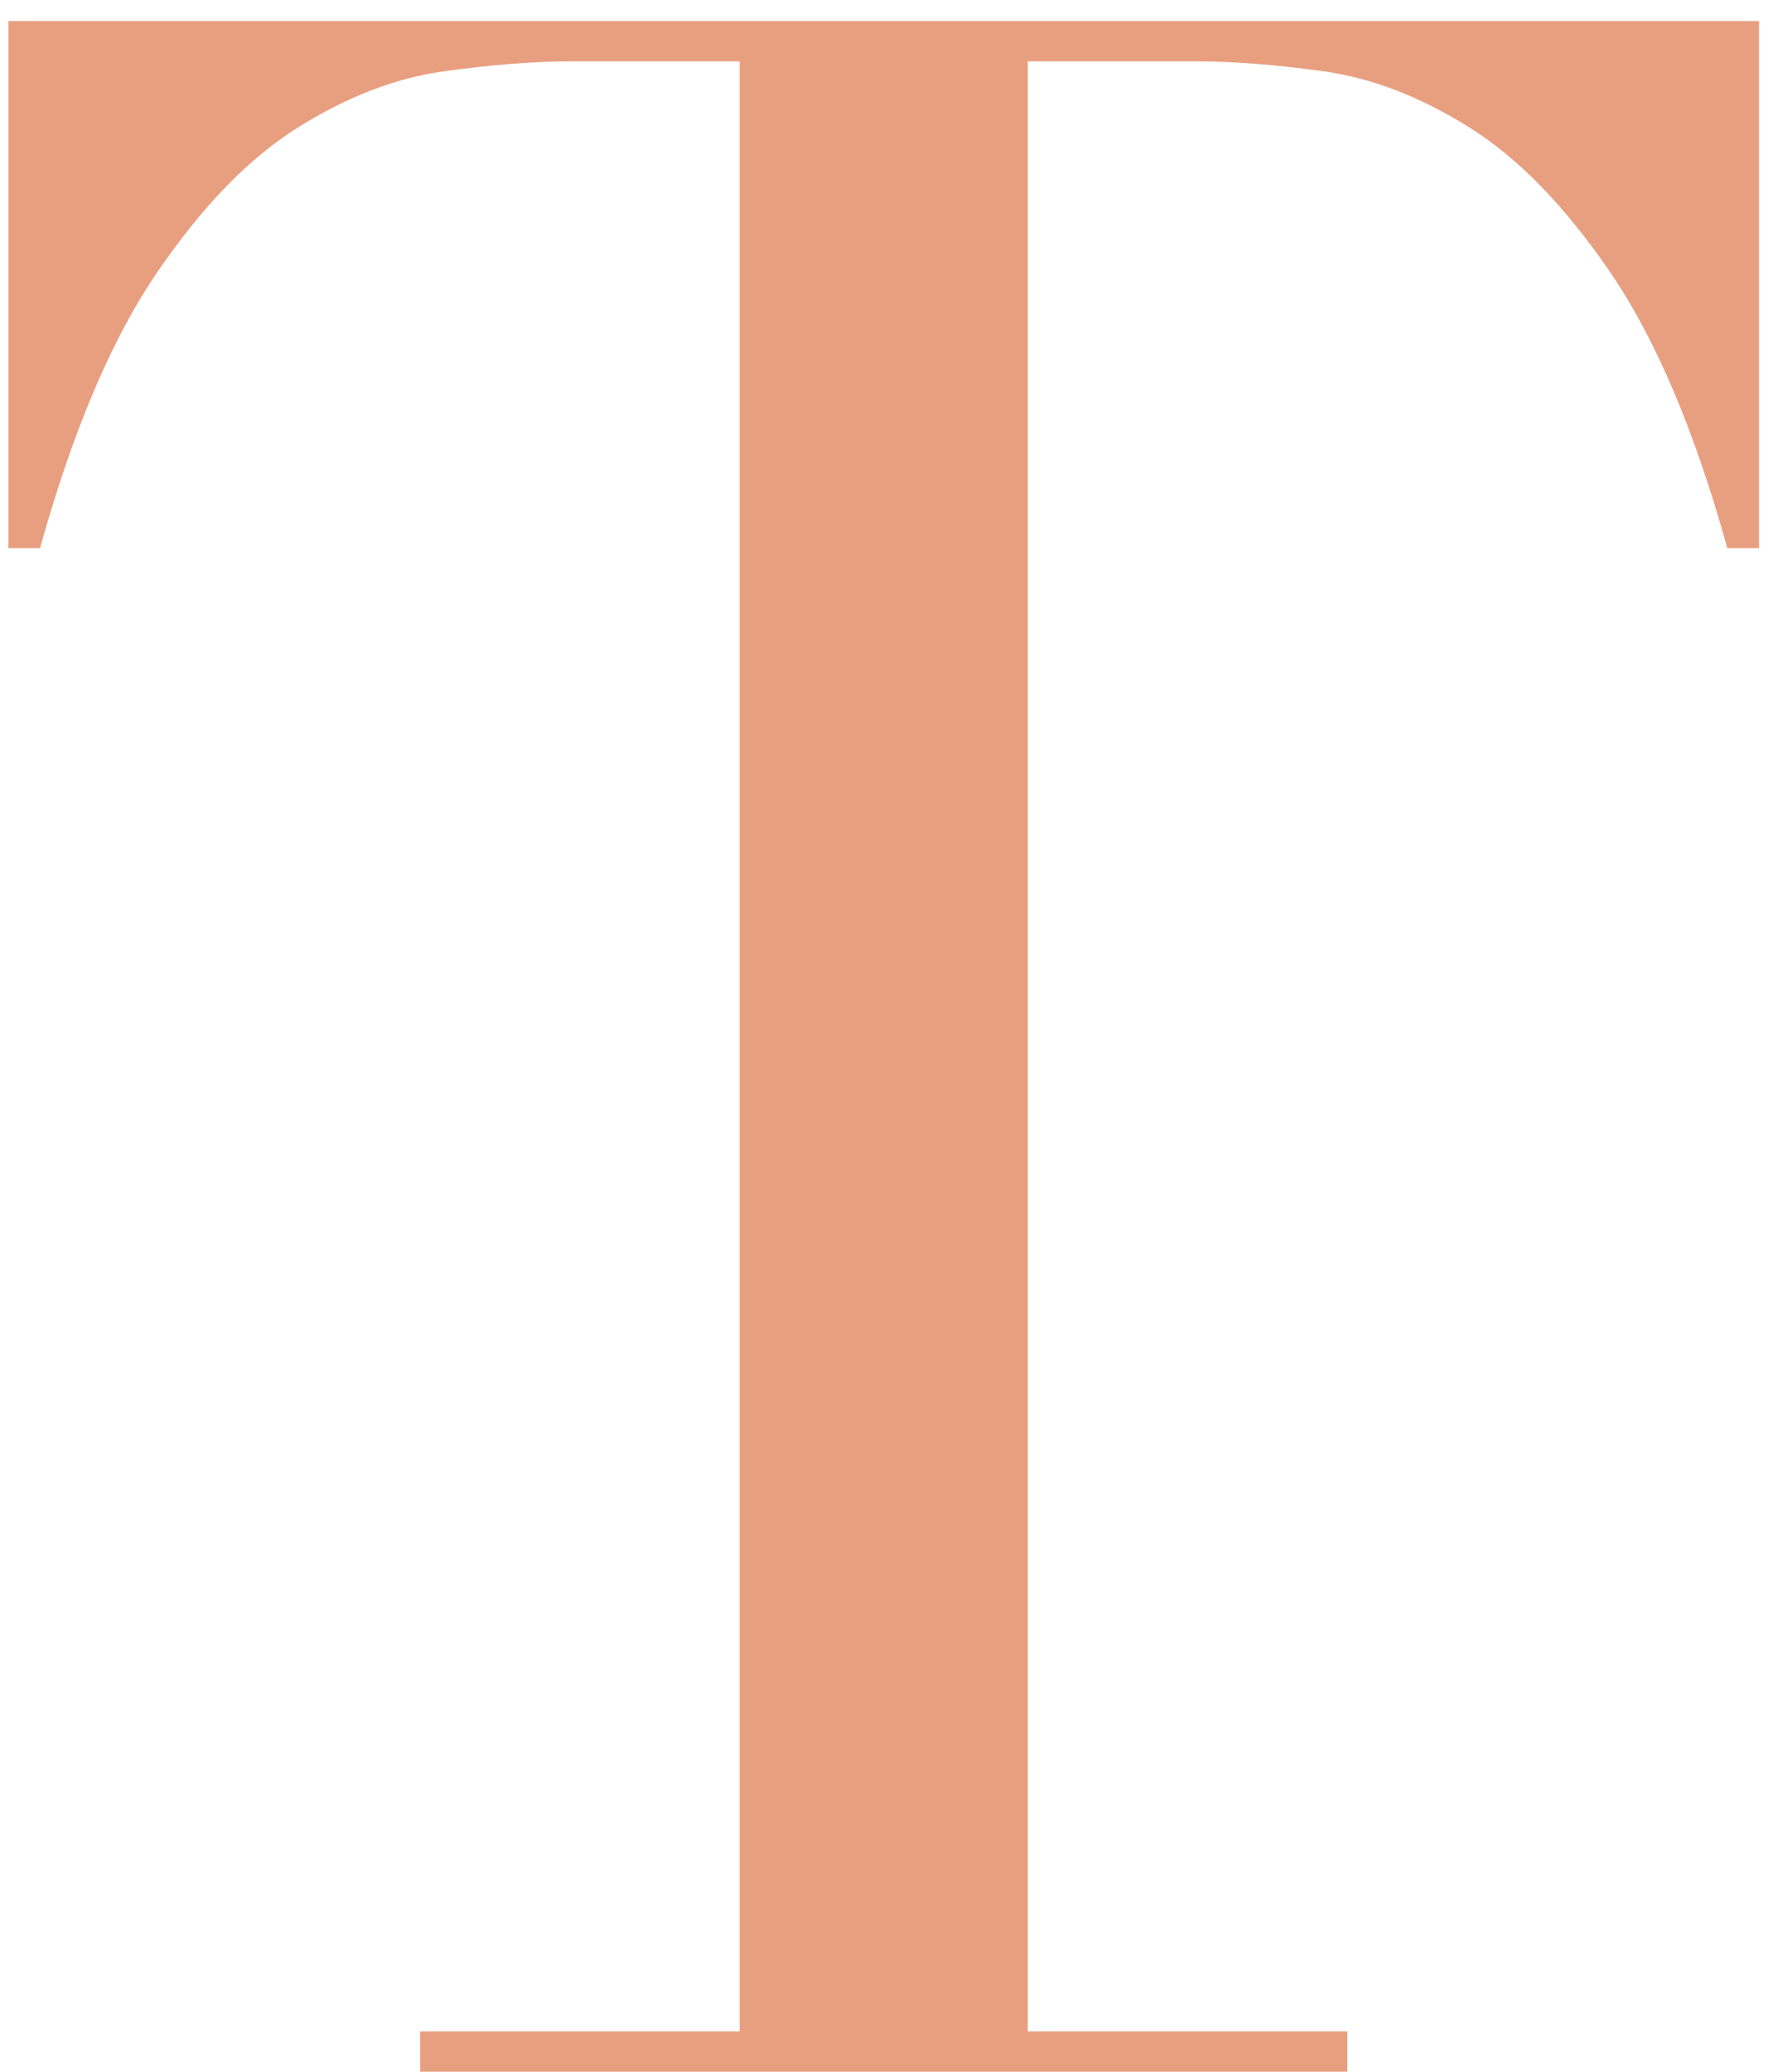 <?xml version="1.0" encoding="UTF-8"?>
<svg width="35px" height="41px" viewBox="0 0 35 41" version="1.1" xmlns="http://www.w3.org/2000/svg" xmlns:xlink="http://www.w3.org/1999/xlink">
    <!-- Generator: sketchtool 59.1 (101010) - https://sketch.com -->
    <title>c-16</title>
    <desc>Created with sketchtool.</desc>
    <g id="Page-1" stroke="none" stroke-width="1" fill="none" fill-rule="evenodd">
        <path d="M8.317,40.202 L14.644,40.202 L14.644,1.214 L11.338,1.214 C10.578,1.214 9.723,1.28 8.773,1.413 C7.823,1.547 6.864,1.917 5.894,2.525 C4.925,3.133 3.995,4.092 3.102,5.404 C2.208,6.715 1.439,8.529 0.793,10.847 L0.166,10.847 L0.166,0.416 L34.822,0.416 L34.822,10.847 L34.195,10.847 C33.549,8.529 32.78,6.715 31.887,5.404 C30.993,4.092 30.063,3.133 29.093,2.525 C28.124,1.917 27.165,1.547 26.215,1.413 C25.265,1.28 24.41,1.214 23.65,1.214 L20.344,1.214 L20.344,40.202 L26.671,40.202 L26.671,41 L8.317,41 L8.317,40.202 Z" id="T" fill="#E89F80" fill-rule="nonzero"></path>
    </g>
</svg>